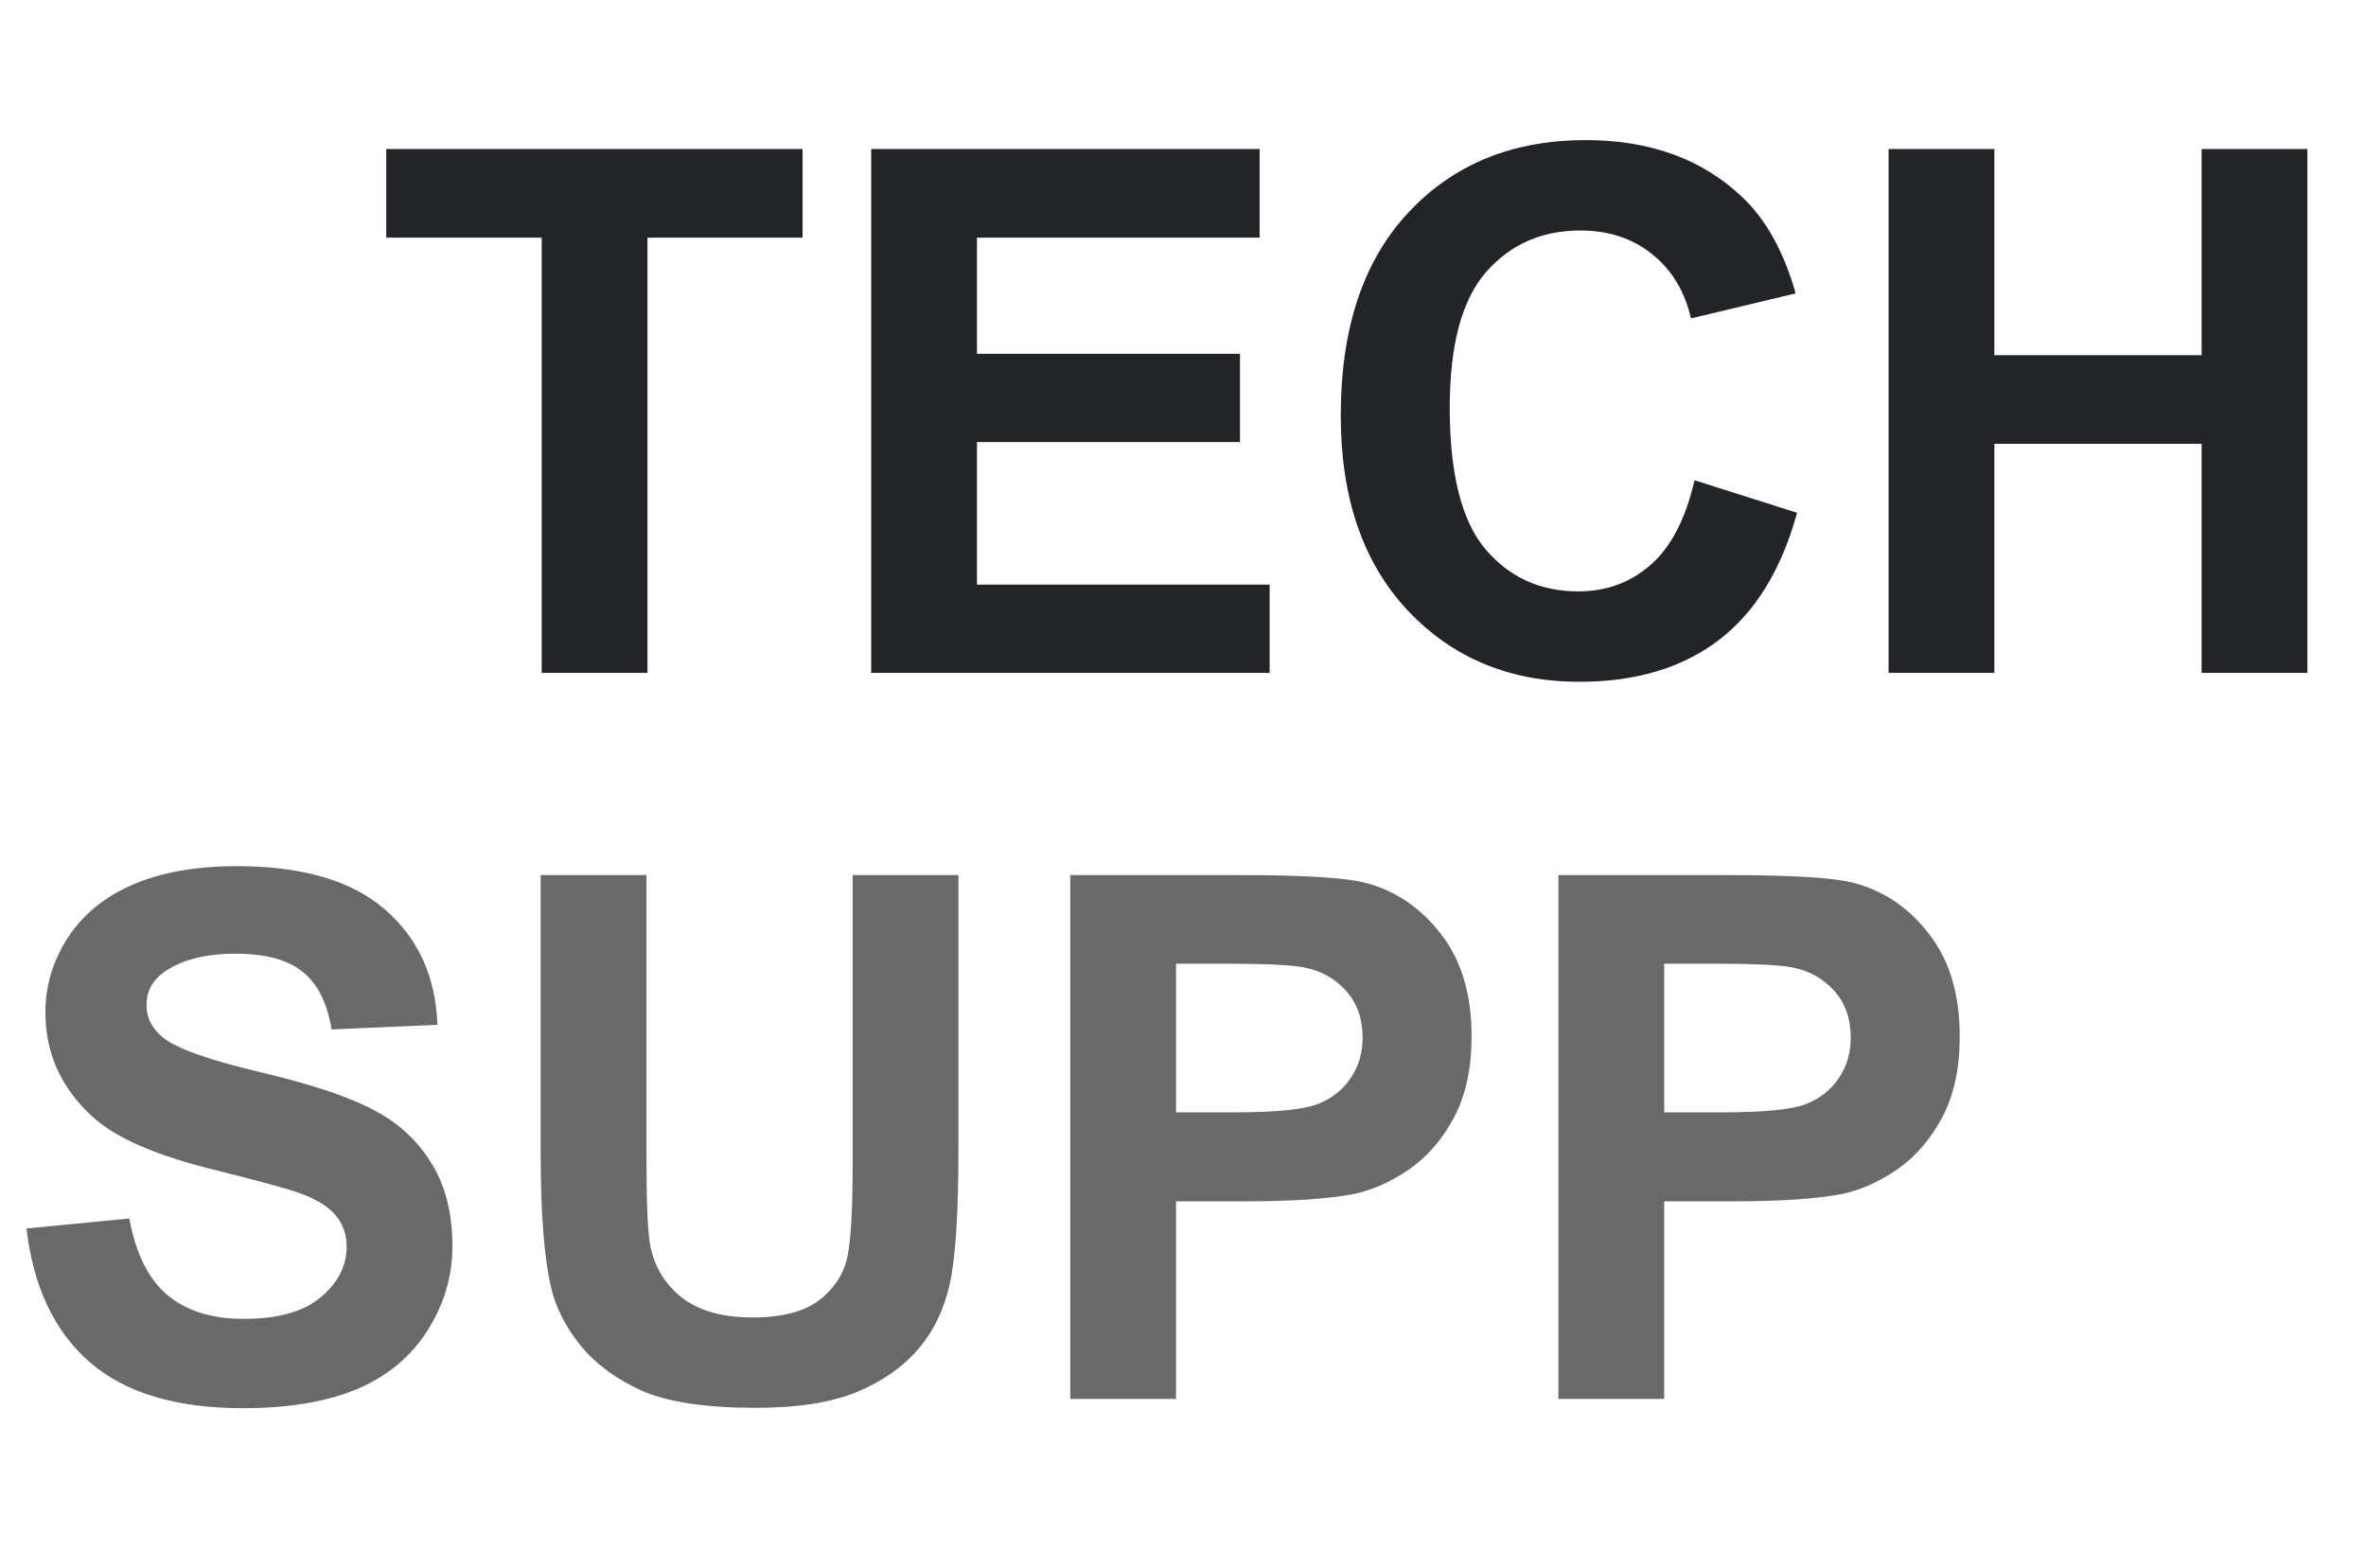<?xml version="1.0" encoding="UTF-8"?> <svg xmlns="http://www.w3.org/2000/svg" width="661" height="438" viewBox="0 0 661 438" fill="none"><path d="M151.338 188V66.4H107.909V41.641H224.218V66.4H180.889V188H151.338ZM243.386 188V41.641H351.908V66.4H272.938V98.847H346.417V123.506H272.938V163.341H354.704V188H243.386ZM473.408 134.188L502.061 143.274C497.669 159.247 490.347 171.128 480.097 178.915C469.914 186.636 456.969 190.496 441.261 190.496C421.827 190.496 405.853 183.873 393.34 170.629C380.827 157.317 374.571 139.147 374.571 116.118C374.571 91.758 380.861 72.856 393.44 59.411C406.019 45.9 422.559 39.145 443.058 39.145C460.962 39.145 475.505 44.436 486.687 55.019C493.342 61.275 498.334 70.26 501.662 81.974L472.41 88.963C470.68 81.375 467.052 75.385 461.528 70.992C456.07 66.6 449.414 64.403 441.561 64.403C430.712 64.403 421.893 68.297 415.104 76.084C408.382 83.871 405.021 96.484 405.021 113.922C405.021 132.425 408.349 145.603 415.004 153.457C421.66 161.311 430.313 165.237 440.962 165.237C448.815 165.237 455.571 162.742 461.228 157.75C466.886 152.758 470.946 144.904 473.408 134.188ZM527.619 188V41.641H557.171V99.246H615.076V41.641H644.627V188H615.076V124.005H557.171V188H527.619Z" fill="#222427"></path><path d="M7.388 343.244L36.141 340.449C37.871 350.1 41.365 357.188 46.623 361.714C51.948 366.24 59.103 368.503 68.088 368.503C77.606 368.503 84.761 366.506 89.553 362.513C94.412 358.453 96.841 353.727 96.841 348.336C96.841 344.875 95.809 341.947 93.746 339.551C91.749 337.088 88.222 334.958 83.163 333.161C79.702 331.963 71.815 329.833 59.502 326.772C43.662 322.845 32.547 318.019 26.157 312.295C17.172 304.242 12.679 294.425 12.679 282.844C12.679 275.389 14.776 268.434 18.969 261.978C23.229 255.455 29.319 250.497 37.239 247.103C45.226 243.708 54.843 242.011 66.091 242.011C84.461 242.011 98.272 246.038 107.523 254.091C116.841 262.144 121.733 272.893 122.199 286.338L92.648 287.636C91.383 280.115 88.654 274.724 84.461 271.462C80.335 268.135 74.112 266.471 65.792 266.471C57.206 266.471 50.484 268.234 45.625 271.762C42.497 274.025 40.933 277.053 40.933 280.847C40.933 284.308 42.397 287.27 45.325 289.732C49.053 292.861 58.105 296.122 72.481 299.516C86.857 302.911 97.473 306.438 104.329 310.099C111.25 313.693 116.642 318.652 120.502 324.975C124.429 331.231 126.392 338.985 126.392 348.236C126.392 356.623 124.063 364.476 119.404 371.798C114.745 379.119 108.156 384.577 99.636 388.171C91.117 391.698 80.501 393.462 67.789 393.462C49.286 393.462 35.076 389.202 25.159 380.683C15.242 372.097 9.318 359.618 7.388 343.244ZM151.052 244.507H180.603V323.776C180.603 336.356 180.969 344.509 181.701 348.236C182.966 354.226 185.961 359.052 190.687 362.712C195.479 366.307 202.001 368.104 210.254 368.104C218.641 368.104 224.964 366.406 229.223 363.012C233.483 359.551 236.045 355.325 236.911 350.333C237.776 345.341 238.208 337.055 238.208 325.474V244.507H267.76V321.38C267.76 338.952 266.961 351.364 265.364 358.619C263.766 365.874 260.805 371.997 256.478 376.989C252.219 381.981 246.495 385.974 239.307 388.969C232.118 391.898 222.734 393.362 211.153 393.362C197.176 393.362 186.56 391.765 179.305 388.57C172.117 385.309 166.426 381.116 162.233 375.991C158.04 370.799 155.278 365.375 153.947 359.717C152.017 351.331 151.052 338.952 151.052 322.578V244.507ZM299.008 390.866V244.507H346.431C364.401 244.507 376.115 245.239 381.573 246.703C389.959 248.9 396.981 253.692 402.638 261.08C408.296 268.401 411.124 277.885 411.124 289.533C411.124 298.518 409.494 306.072 406.232 312.196C402.971 318.319 398.811 323.144 393.753 326.672C388.761 330.133 383.669 332.429 378.478 333.56C371.423 334.958 361.206 335.657 347.828 335.657H328.56V390.866H299.008ZM328.56 269.266V310.798H344.733C356.381 310.798 364.168 310.032 368.095 308.502C372.022 306.971 375.083 304.575 377.28 301.313C379.543 298.052 380.674 294.258 380.674 289.932C380.674 284.608 379.11 280.215 375.982 276.754C372.854 273.293 368.894 271.13 364.101 270.264C360.574 269.599 353.486 269.266 342.836 269.266H328.56ZM435.384 390.866V244.507H482.806C500.777 244.507 512.491 245.239 517.949 246.703C526.335 248.9 533.357 253.692 539.014 261.08C544.671 268.401 547.5 277.885 547.5 289.533C547.5 298.518 545.869 306.072 542.608 312.196C539.347 318.319 535.187 323.144 530.129 326.672C525.137 330.133 520.045 332.429 514.854 333.56C507.799 334.958 497.582 335.657 484.204 335.657H464.936V390.866H435.384ZM464.936 269.266V310.798H481.109C492.757 310.798 500.544 310.032 504.471 308.502C508.398 306.971 511.459 304.575 513.656 301.313C515.919 298.052 517.05 294.258 517.05 289.932C517.05 284.608 515.486 280.215 512.358 276.754C509.23 273.293 505.269 271.13 500.477 270.264C496.95 269.599 489.861 269.266 479.212 269.266H464.936Z" fill="#696969"></path></svg> 